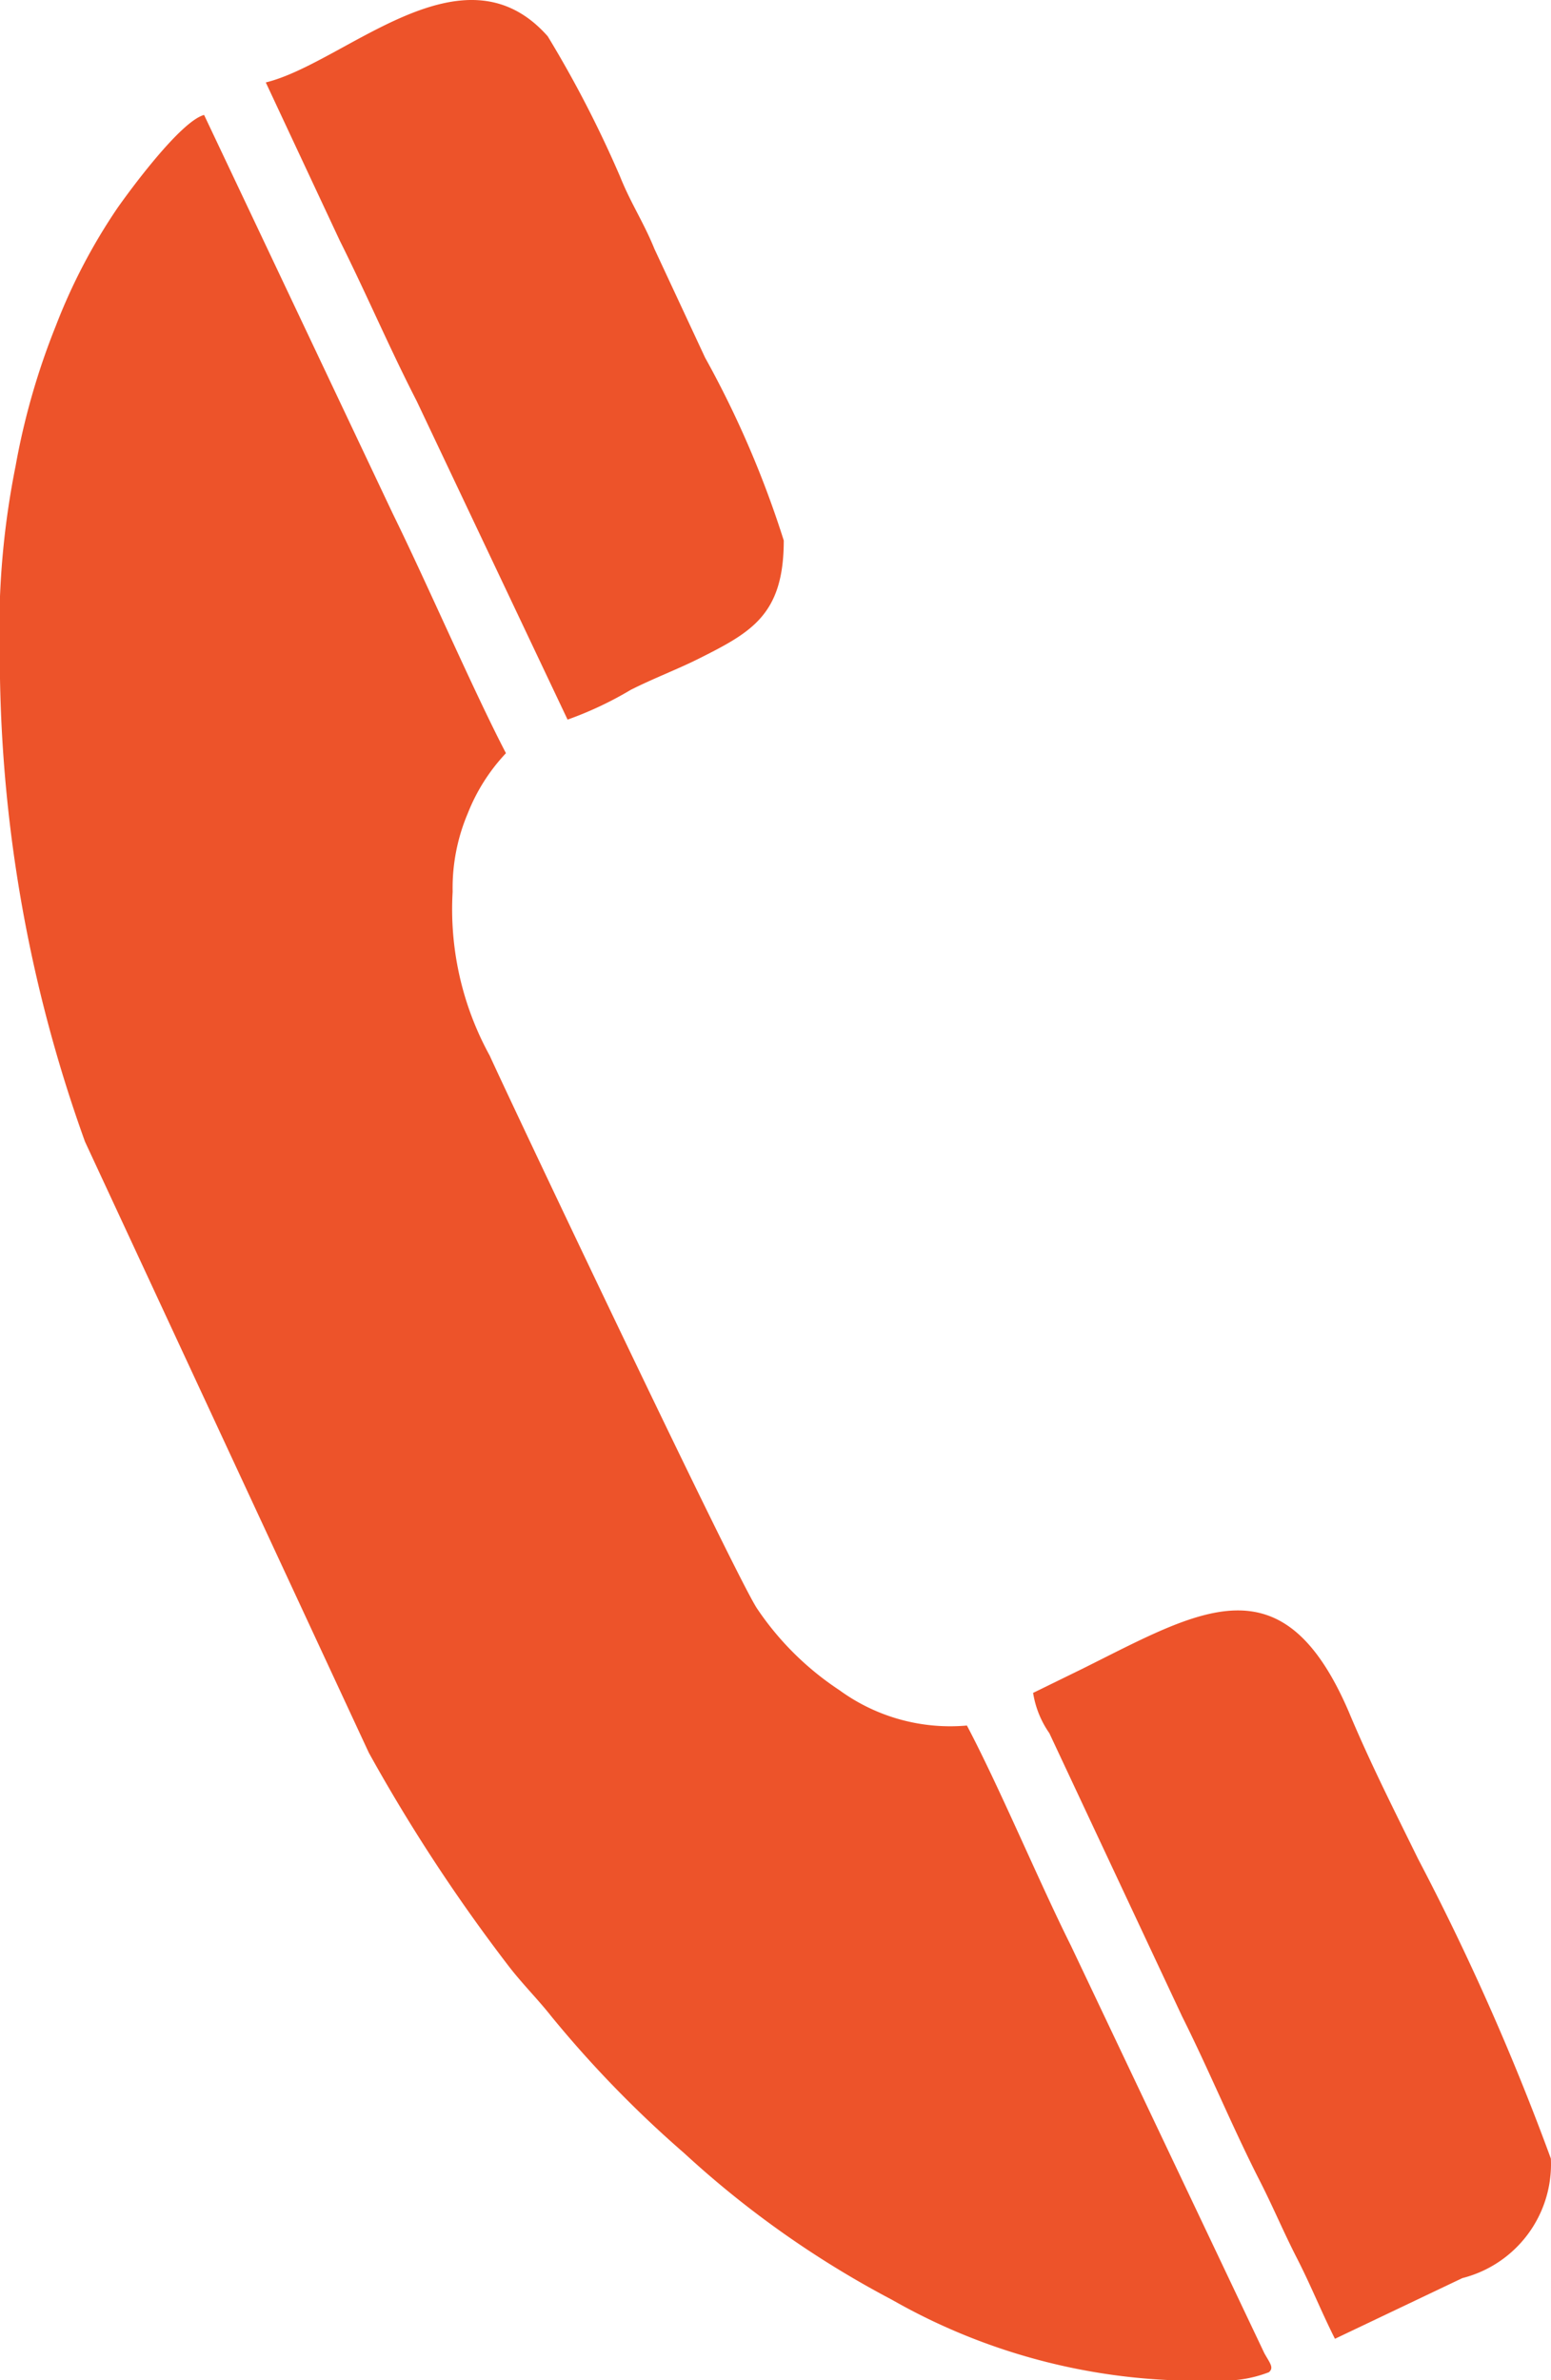 <svg xmlns="http://www.w3.org/2000/svg" width="11.551" height="17.724"><g fill="#ed532a" fill-rule="evenodd"><path d="M0 4.693a10.7 10.7 0 0 0 .633 3.809l2.114 4.551a12.8 12.8 0 0 0 1.05 1.6c.1.128.215.243.31.364a8.369 8.369 0 0 0 .989 1.018 7.3 7.3 0 0 0 1.548 1.092 4.585 4.585 0 0 0 2.416.6.933.933 0 0 0 .39-.061c.04-.034.007-.068-.034-.142l-1.441-3.036c-.236-.472-.532-1.18-.774-1.638a1.4 1.4 0 0 1-.949-.263 2.191 2.191 0 0 1-.613-.607c-.155-.229-1.824-3.748-1.992-4.119a2.263 2.263 0 0 1-.276-1.22 1.425 1.425 0 0 1 .114-.587 1.4 1.4 0 0 1 .283-.445c-.242-.465-.586-1.261-.841-1.78L1.52.856c-.175.047-.552.56-.646.694a4.326 4.326 0 0 0-.458.876 5.319 5.319 0 0 0-.3 1.045 6.2 6.2 0 0 0-.121 1.22ZM7.694 12.607a.718.718 0 0 0 .121.3l.989 2.11c.2.4.364.8.566 1.2.108.209.182.391.289.6s.182.4.283.6l.949-.452a.875.875 0 0 0 .659-.89 18.513 18.513 0 0 0-.989-2.232c-.182-.371-.357-.715-.518-1.1-.492-1.139-1.1-.755-1.979-.317ZM1.979.613l.552 1.18c.2.4.37.8.572 1.193l1.124 2.373a2.668 2.668 0 0 0 .471-.222c.175-.088.337-.148.5-.229.4-.2.639-.33.639-.883a7.405 7.405 0 0 0-.586-1.362l-.377-.809c-.081-.2-.175-.337-.256-.539A8.453 8.453 0 0 0 4.079.27c-.633-.715-1.508.2-2.1.344Z"/></g></svg>